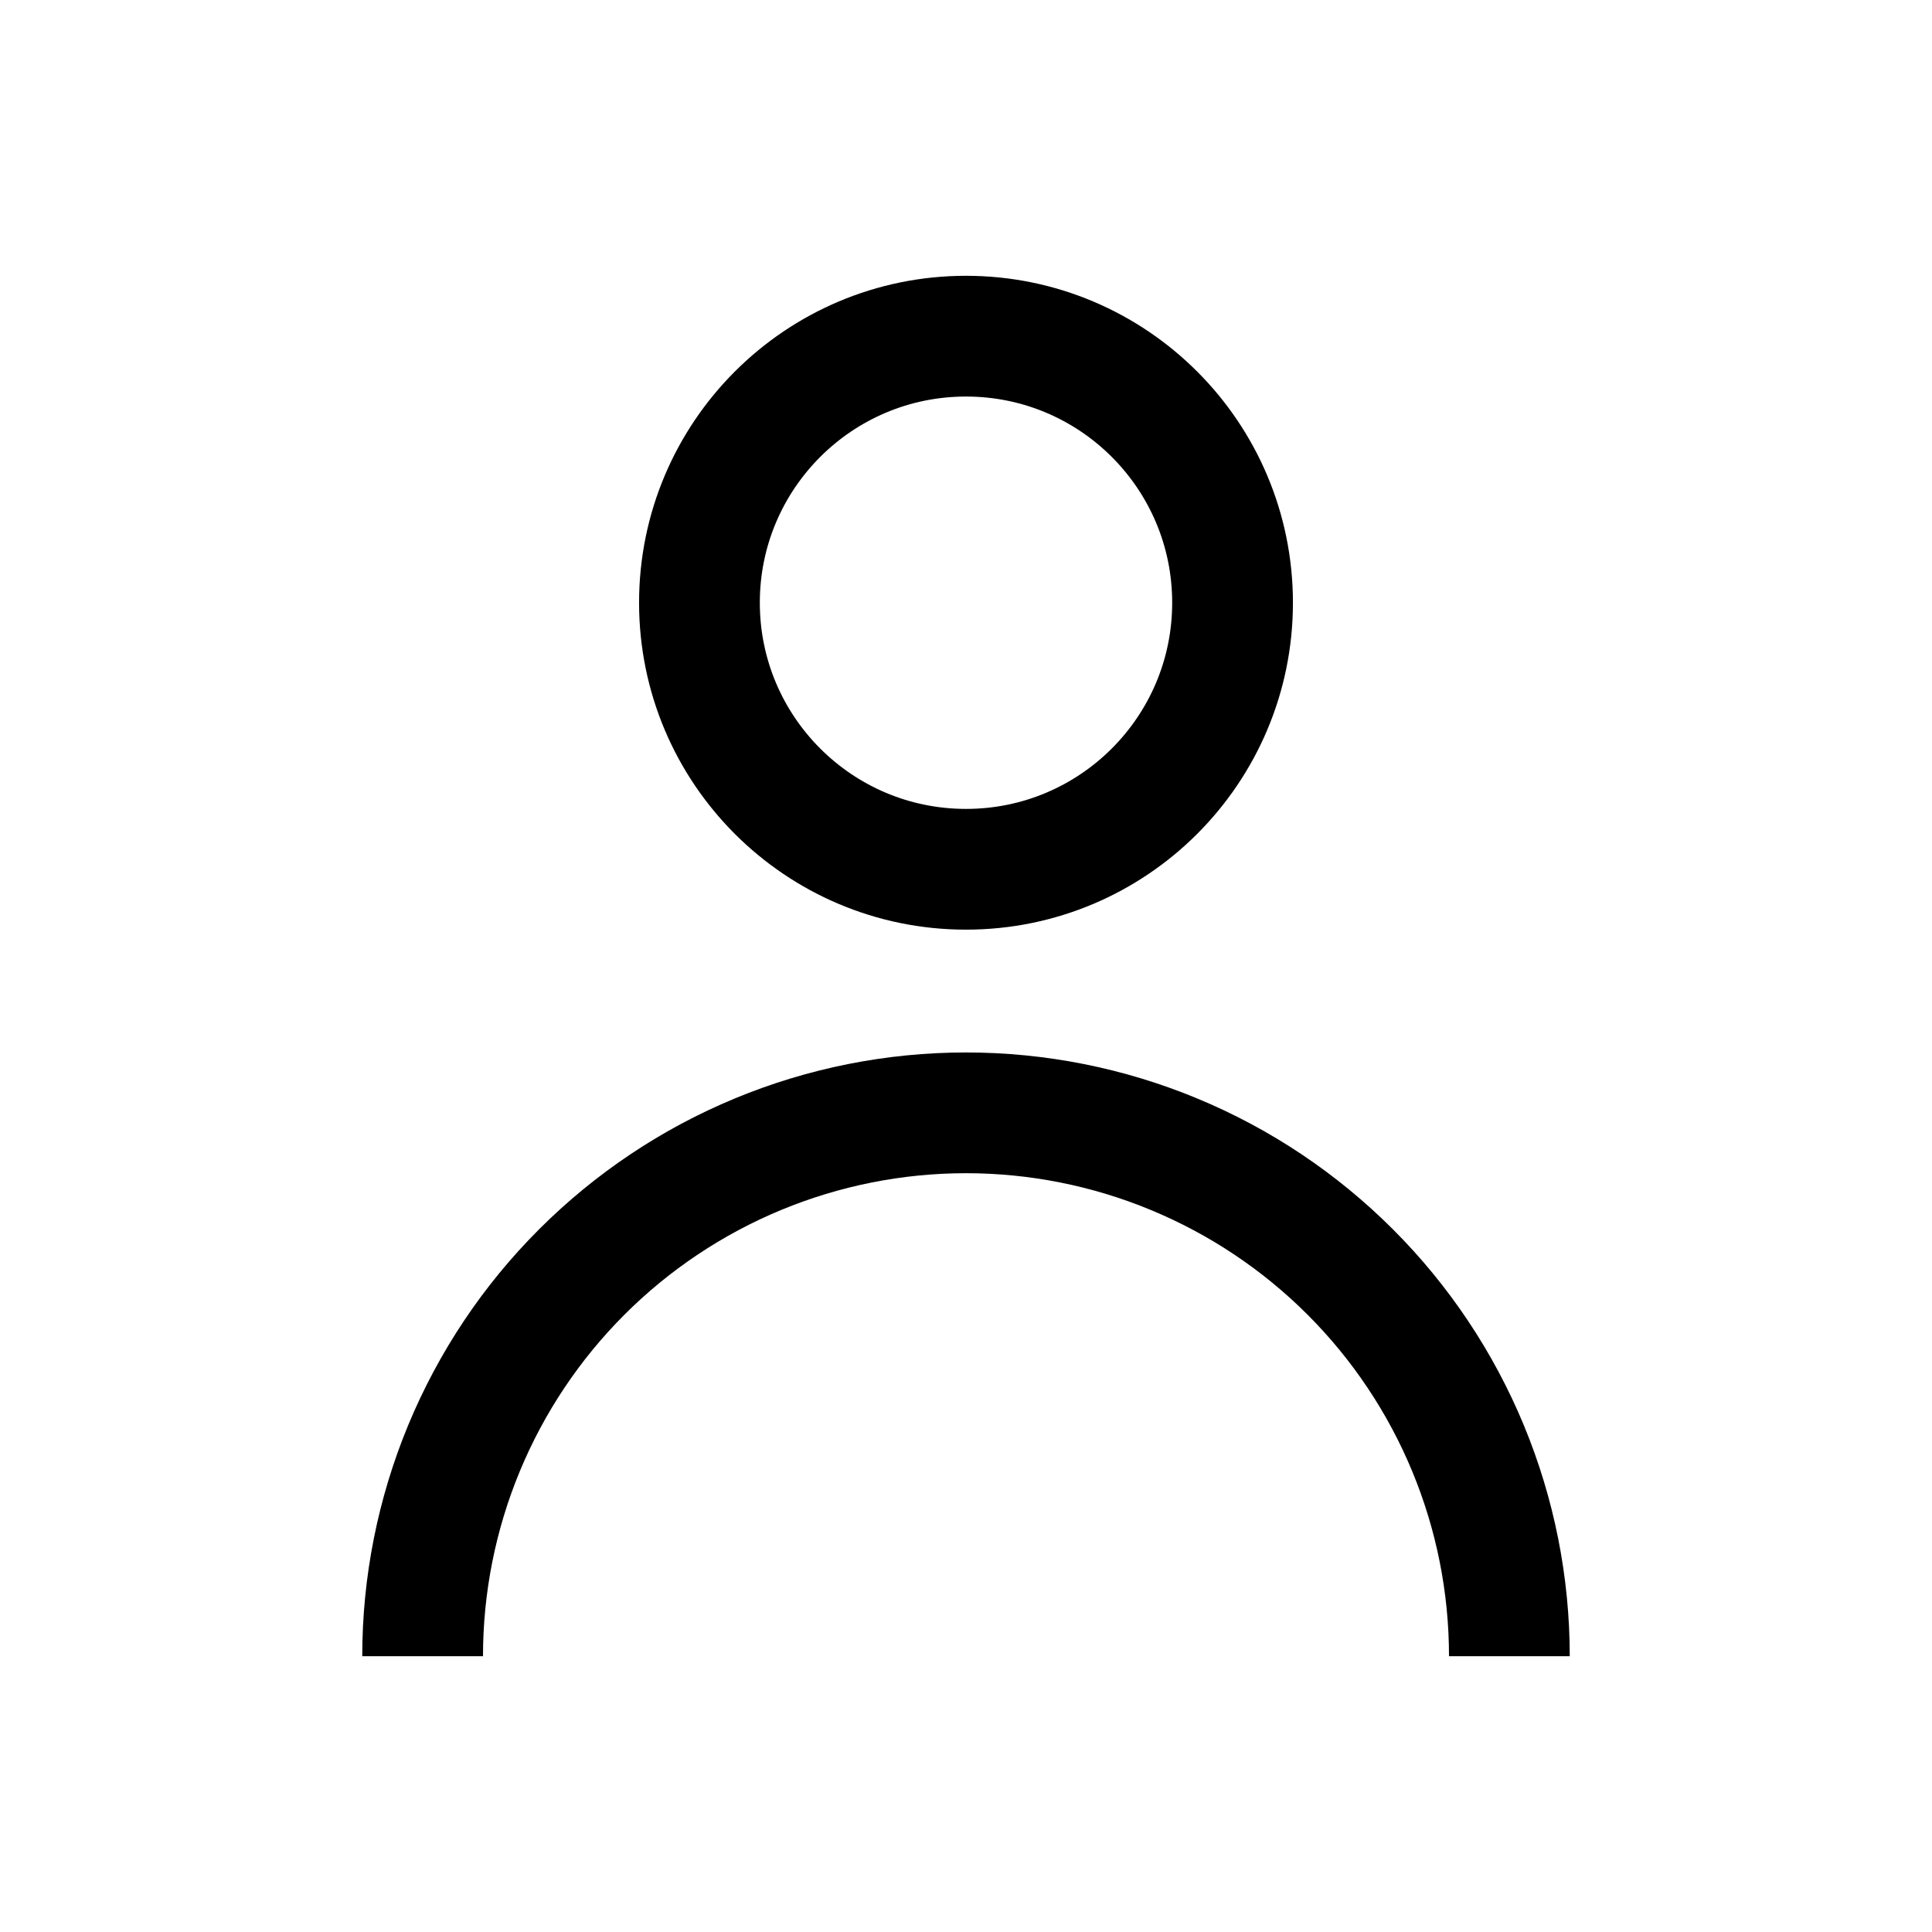 <?xml version="1.0" encoding="UTF-8"?>
<svg xmlns="http://www.w3.org/2000/svg" width="32" height="32" viewBox="0 0 32 32" fill="none">
  <path d="M6 27.432C6 26.118 6.259 24.818 6.761 23.605C7.264 22.392 8 21.289 8.929 20.361C9.858 19.432 10.96 18.695 12.173 18.193C13.386 17.69 14.687 17.432 16 17.432C17.313 17.432 18.614 17.69 19.827 18.193C21.04 18.695 22.142 19.432 23.071 20.361C24 21.289 24.736 22.392 25.239 23.605C25.741 24.818 26 26.118 26 27.432L24 27.432C24 26.381 23.793 25.341 23.391 24.37C22.989 23.4 22.4 22.518 21.657 21.775C20.914 21.032 20.032 20.443 19.061 20.041C18.091 19.639 17.051 19.432 16 19.432C14.949 19.432 13.909 19.639 12.938 20.041C11.968 20.443 11.086 21.032 10.343 21.775C9.6 22.518 9.011 23.4 8.609 24.37C8.207 25.341 8 26.381 8 27.432L6 27.432Z" fill="black"></path>
  <circle cx="16" cy="9.983" r="4.415" stroke="black" stroke-width="2"></circle>
</svg>
